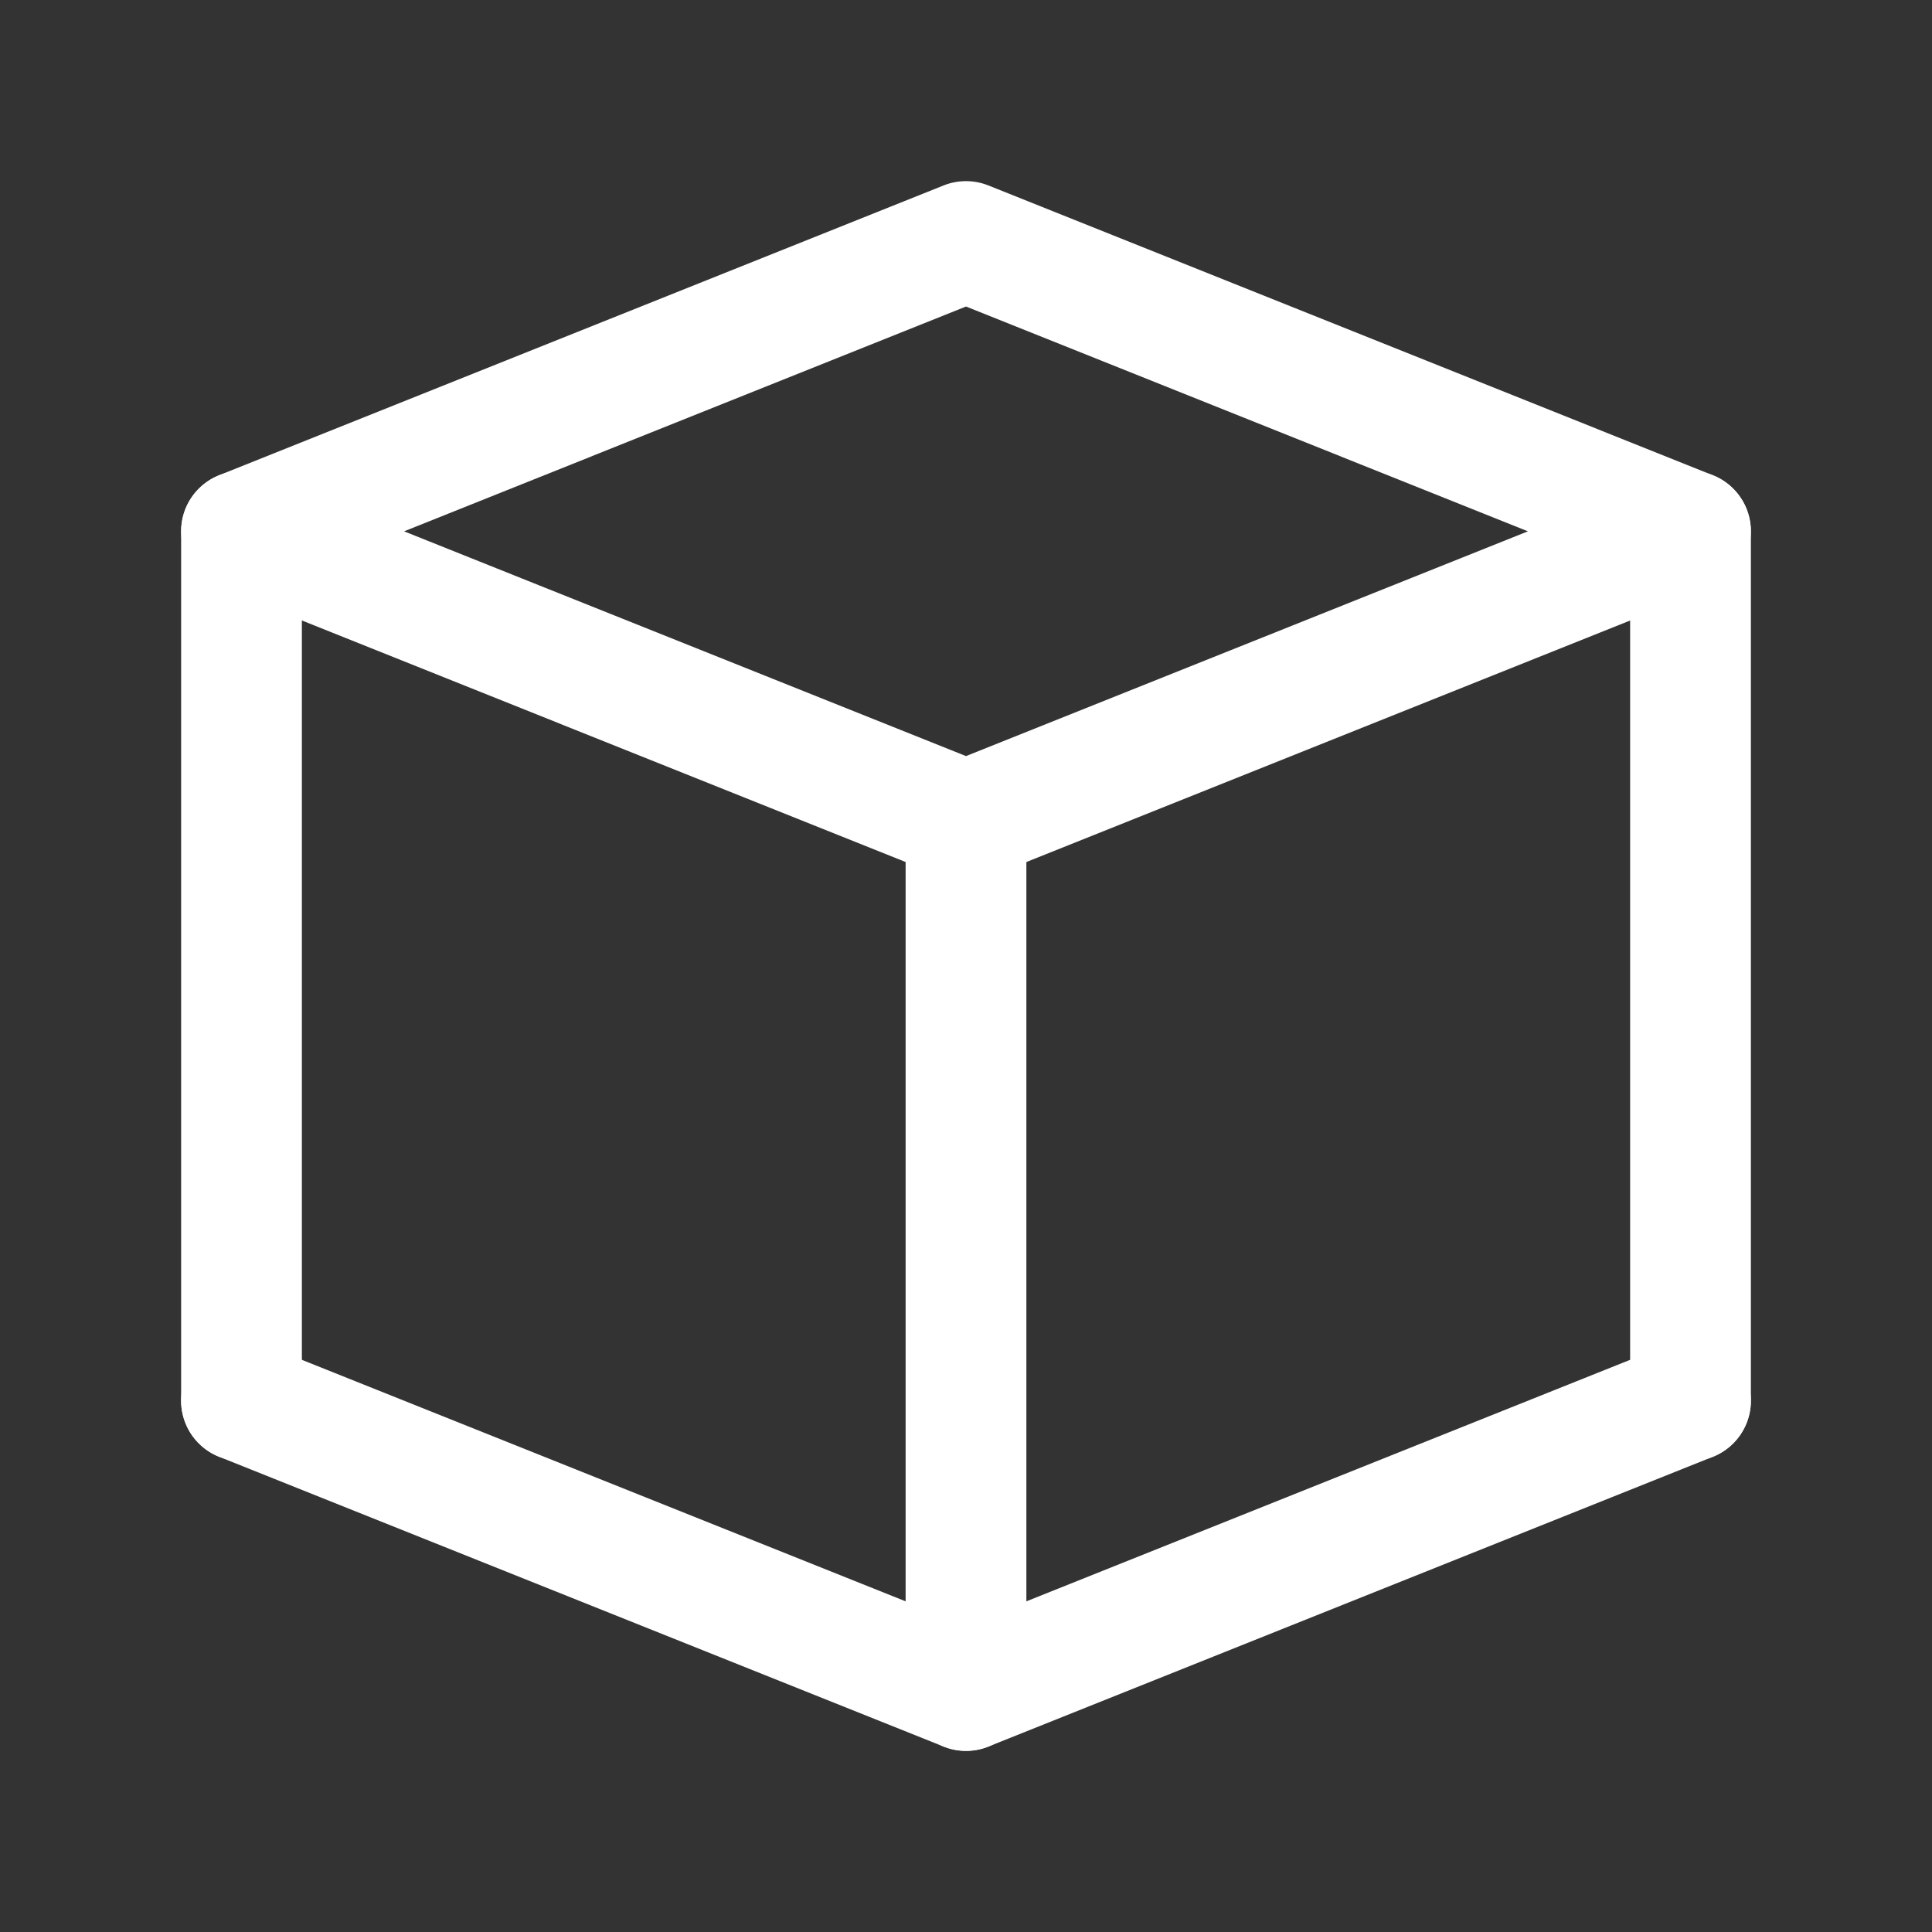 <?xml version="1.0" encoding="UTF-8"?> <!-- icon666.com - MILLIONS vector ICONS FREE --> <svg xmlns="http://www.w3.org/2000/svg" id="Layer_1" viewBox="0 0 64 64"><rect x="0" y="0" width="64" height="64" fill="#333333" stroke="none"/> <g> <path d="m32 58c-.252 0-.504-.048-.743-.143l-24-9.6c-1.026-.41-1.524-1.574-1.114-2.6.411-1.026 1.576-1.524 2.6-1.114l23.257 9.303 23.257-9.303c1.027-.412 2.189.088 2.6 1.114.41 1.025-.088 2.189-1.114 2.6l-24 9.6c-.239.095-.491.143-.743.143z" fill="#000000" style="fill: rgb(255, 255, 255);"></path> </g> <g> <path d="m8 48.4c-1.104 0-2-.896-2-2v-28.8c0-1.104.896-2 2-2s2 .896 2 2v28.8c0 1.105-.896 2-2 2z" fill="#000000" style="fill: rgb(255, 255, 255);"></path> </g> <g> <path d="m32 58c-1.104 0-2-.896-2-2v-28.799c0-1.104.896-2 2-2s2 .896 2 2v28.799c0 1.104-.896 2-2 2z" fill="#000000" style="fill: rgb(255, 255, 255);"></path> </g> <g> <path d="m56 48.4c-1.104 0-2-.896-2-2v-28.8c0-1.104.896-2 2-2s2 .896 2 2v28.8c0 1.105-.896 2-2 2z" fill="#000000" style="fill: rgb(255, 255, 255);"></path> </g> <g> <path d="m32 29.201c-.252 0-.504-.048-.743-.143l-24-9.601c-.759-.303-1.257-1.039-1.257-1.856s.498-1.553 1.257-1.857l24-9.601c.477-.19 1.009-.19 1.485 0l24 9.601c.76.303 1.258 1.039 1.258 1.857s-.498 1.553-1.257 1.857l-24 9.601c-.239.094-.491.142-.743.142zm-18.615-11.6 18.615 7.446 18.615-7.446-18.615-7.447z" fill="#000000" style="fill: rgb(255, 255, 255);"></path> </g> </svg> 